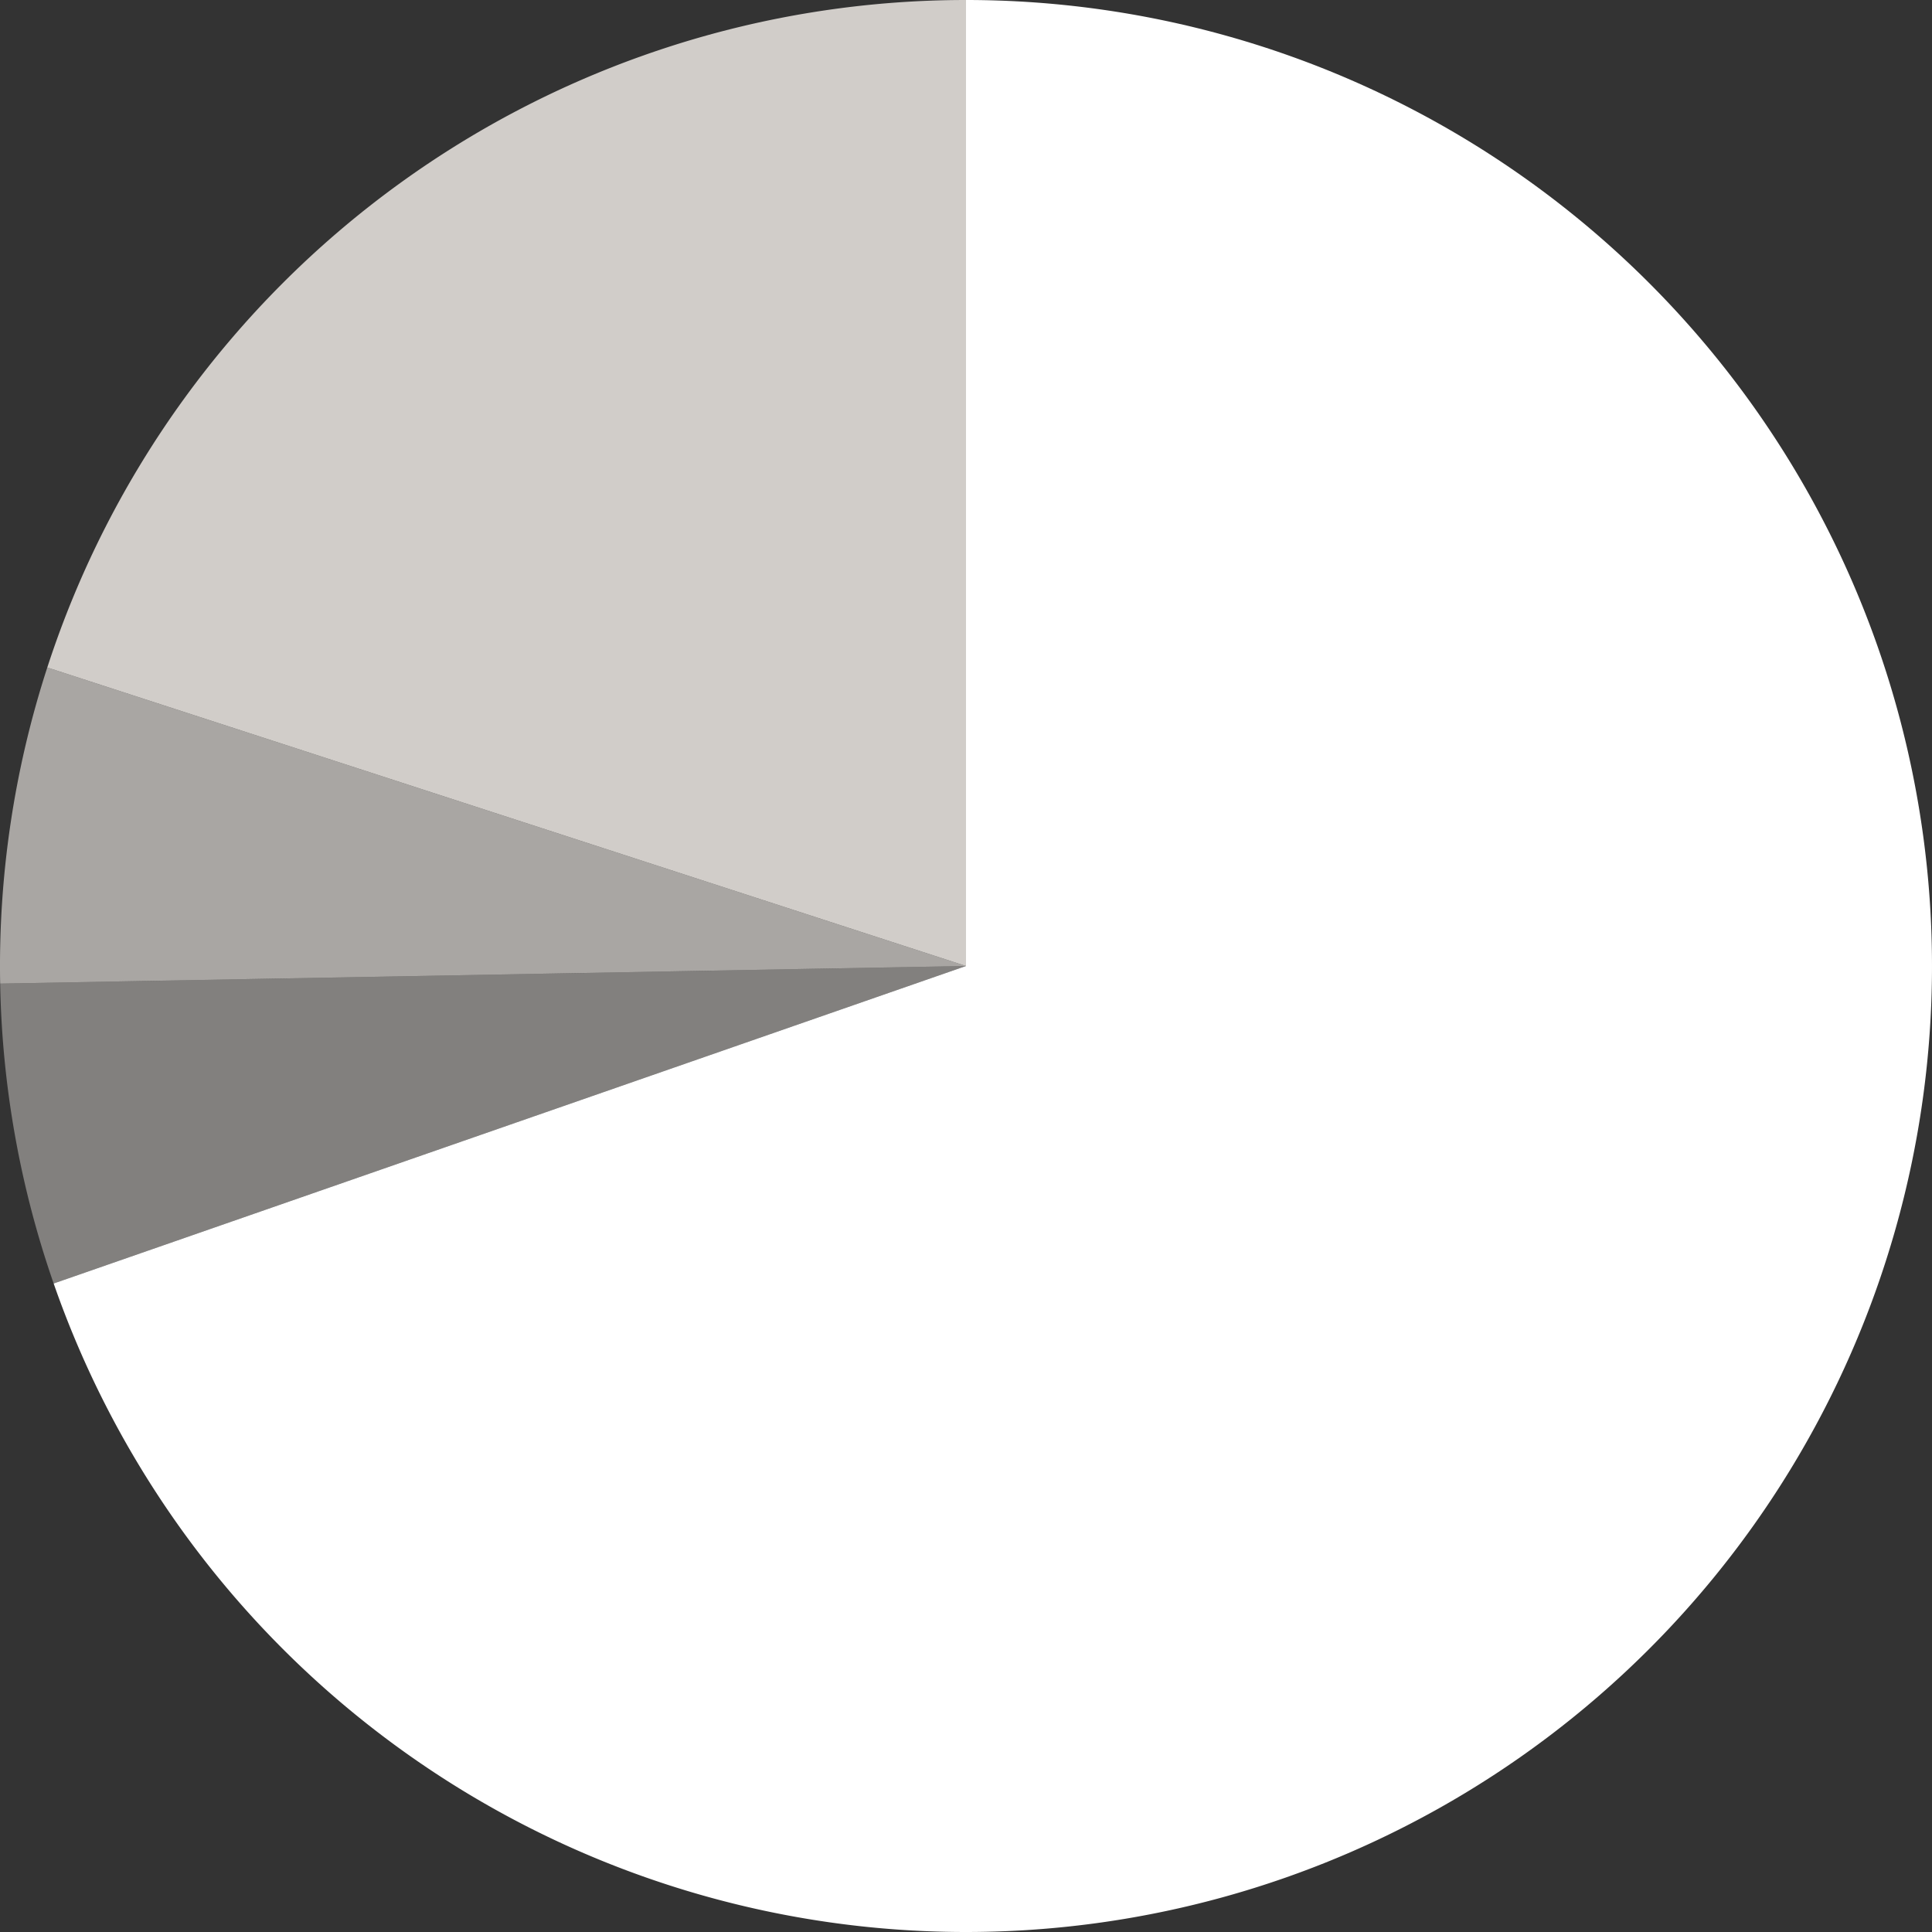 <?xml version="1.0" encoding="UTF-8"?>
<svg xmlns="http://www.w3.org/2000/svg" width="300" height="300" fill="none">
  <rect width="100%" height="100%" fill="#333333" stroke="none"/>
  <path d="M7.342 103.648A150 150 0 0 1 150 0v150L7.342 103.648Z" fill="#F8F3EF" fill-opacity=".8"></path>
  <path d="M.025 152.733a149.998 149.998 0 0 1 7.317-49.085L150 150 .025 152.733Z" fill="#F8F3EF" fill-opacity=".6"></path>
  <path d="M8.333 199.301a150.009 150.009 0 0 1-8.308-46.568L150 150 8.333 199.301Z" fill="#F8F3EF" fill-opacity=".4"></path>
  <path d="M150 0A150 150 0 1 1 8.333 199.301L150 150V0Z" fill="#fff"></path>
</svg>
